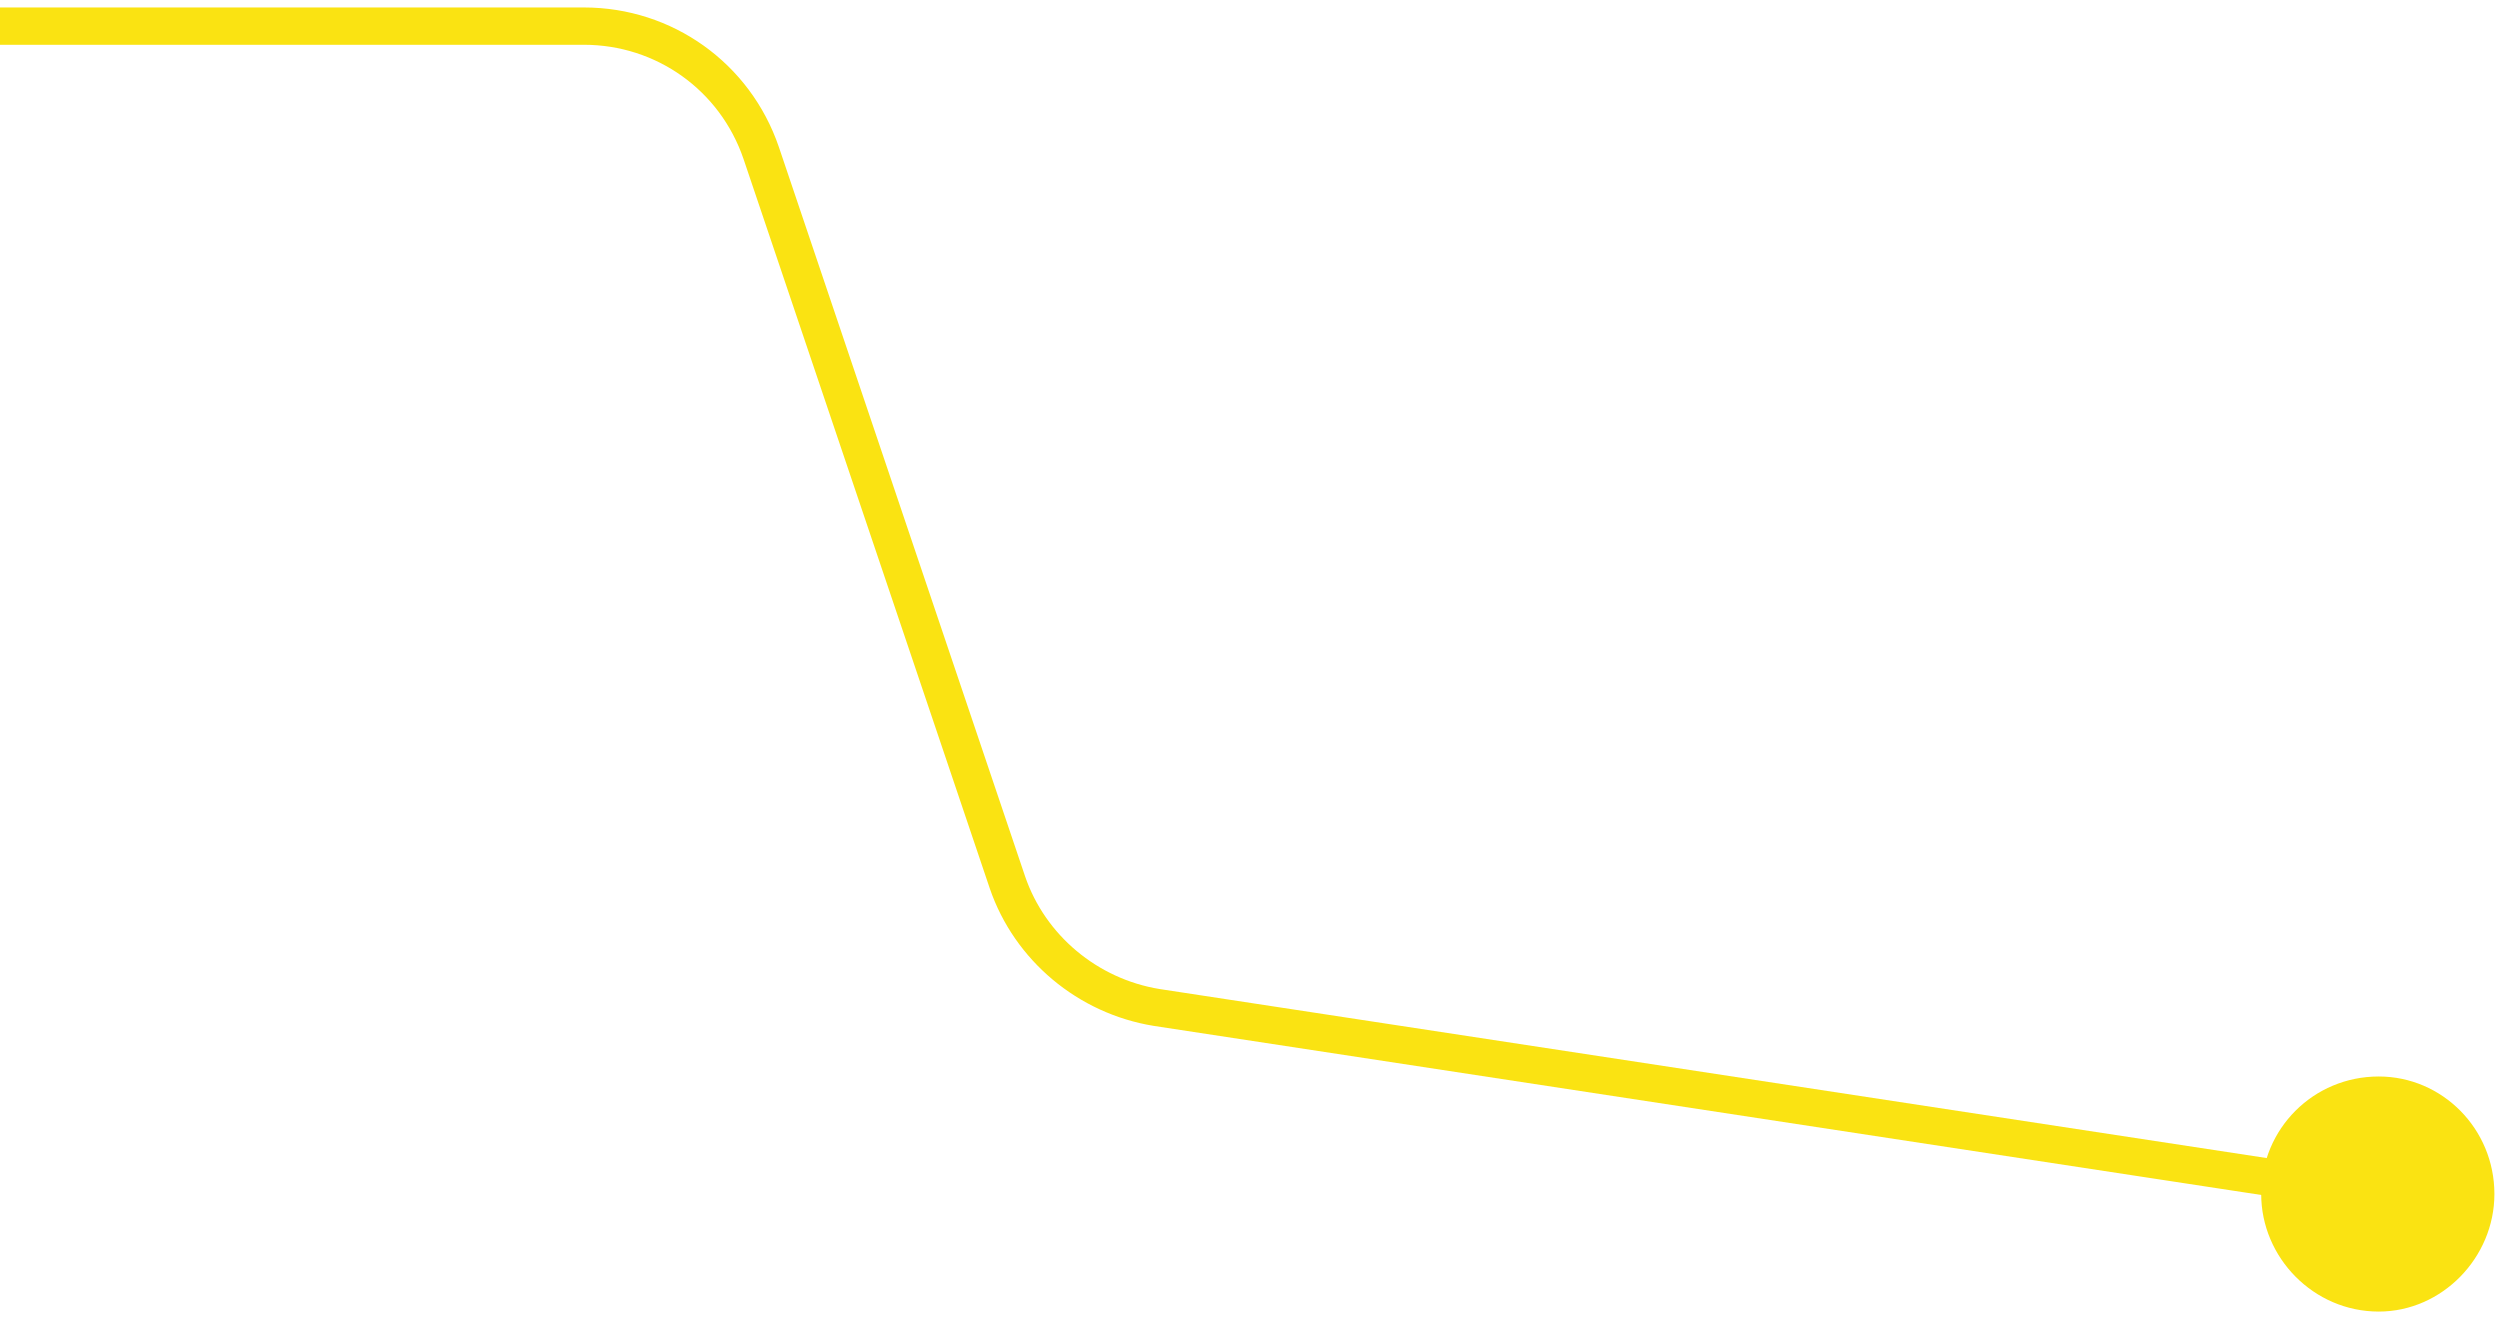 <svg version="1.2" xmlns="http://www.w3.org/2000/svg" viewBox="0 0 134 71" width="134" height="71">
	<title>gmline2</title>
	<style>
		.s0 { fill: #fae312 } 
		.s1 { fill: none;stroke: #fae312;stroke-linecap: round;stroke-width: 2 } 
	</style>
	<g>
		<path fill-rule="evenodd" class="s0" d="m133.7 64c0 3.4-2.8 6.3-6.2 6.3-3.5 0-6.3-2.9-6.3-6.3 0-3.5 2.8-6.3 6.3-6.3 3.4 0 6.2 2.8 6.2 6.3z"/>
	</g>
	<g>
		<path class="s1" d="m127.5 64l-65.5-10c-3.7-0.6-6.8-3.2-8-6.7l-13.2-39.1c-1.4-4.1-5.2-6.8-9.5-6.8h-41.4"/>
	</g>
</svg>